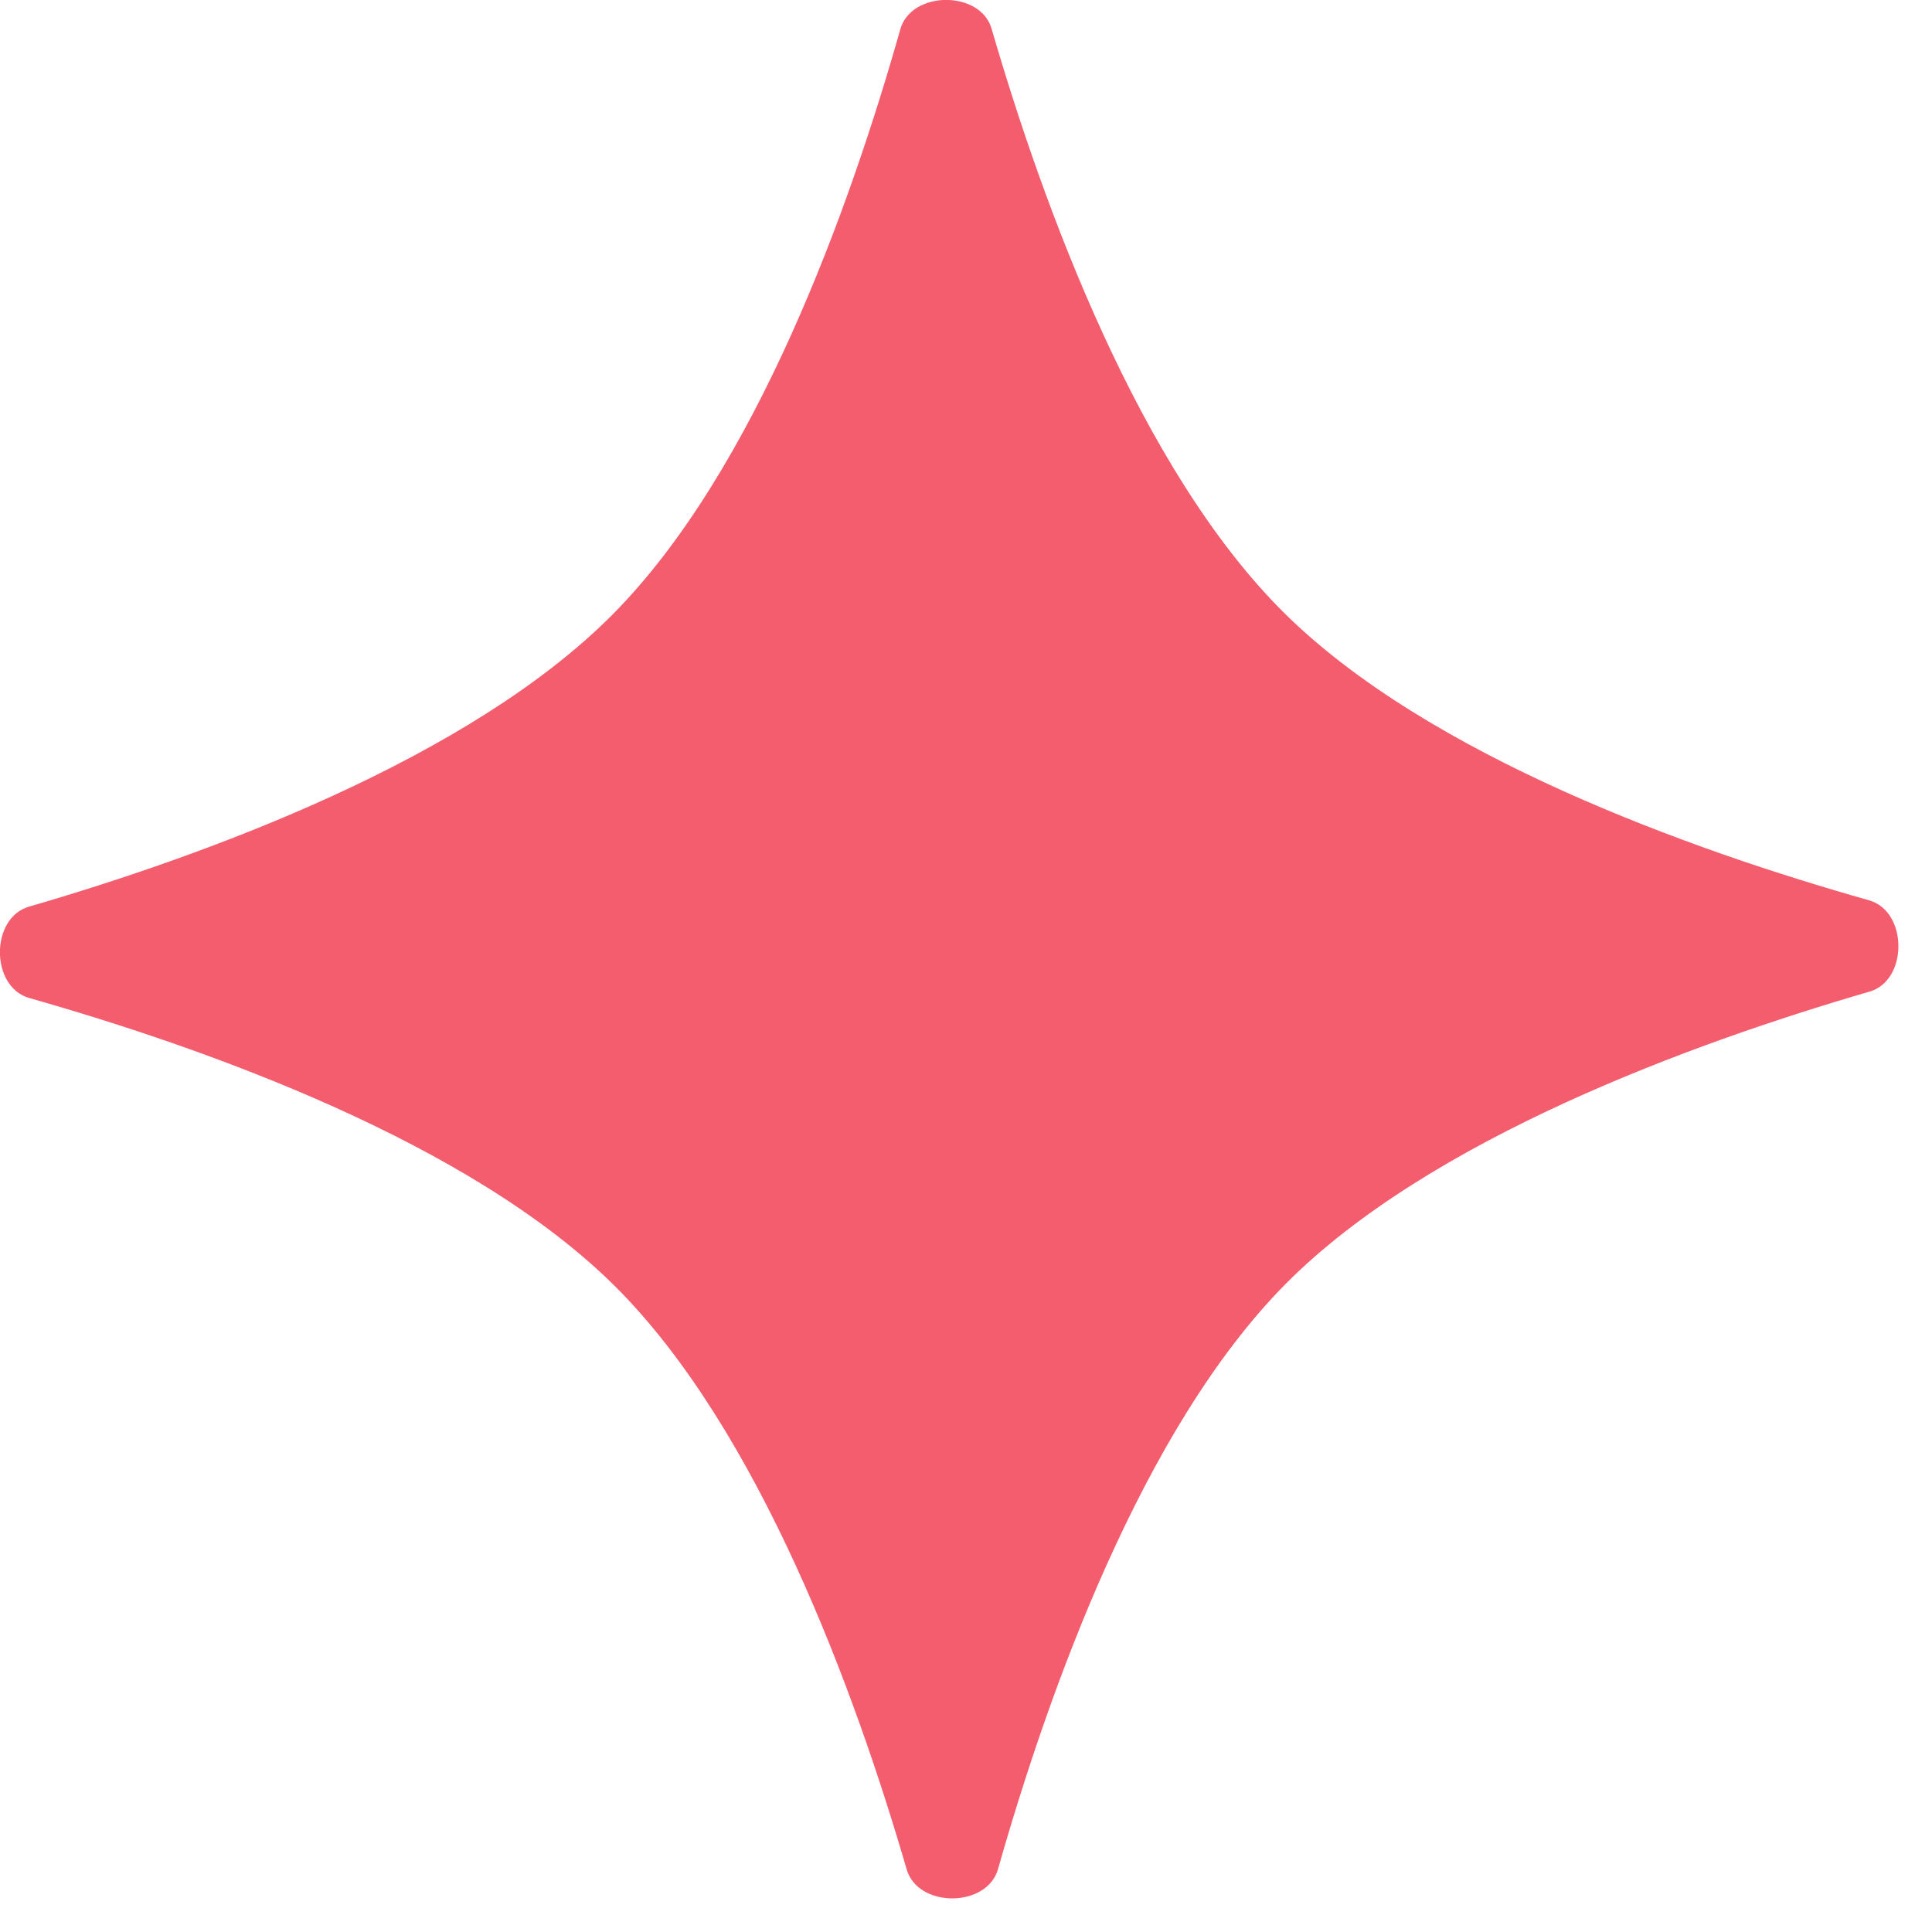 <?xml version="1.0" encoding="utf-8"?>
<svg xmlns="http://www.w3.org/2000/svg" fill="none" height="100%" overflow="visible" preserveAspectRatio="none" style="display: block;" viewBox="0 0 7 7" width="100%">
<path d="M3.262 0.106C3.302 -0.035 3.553 -0.036 3.593 0.105C3.78 0.748 4.127 1.698 4.651 2.219C5.175 2.739 6.128 3.08 6.772 3.262C6.913 3.302 6.914 3.553 6.773 3.593C6.13 3.78 5.18 4.127 4.659 4.651C4.139 5.175 3.799 6.128 3.616 6.772C3.576 6.913 3.326 6.914 3.285 6.773C3.098 6.13 2.751 5.18 2.227 4.659C1.703 4.139 0.75 3.799 0.106 3.616C-0.035 3.576 -0.036 3.326 0.105 3.285C0.748 3.098 1.698 2.751 2.219 2.227C2.739 1.703 3.08 0.75 3.262 0.106Z" fill="#F35D6E" id="Star 7"/>
</svg>